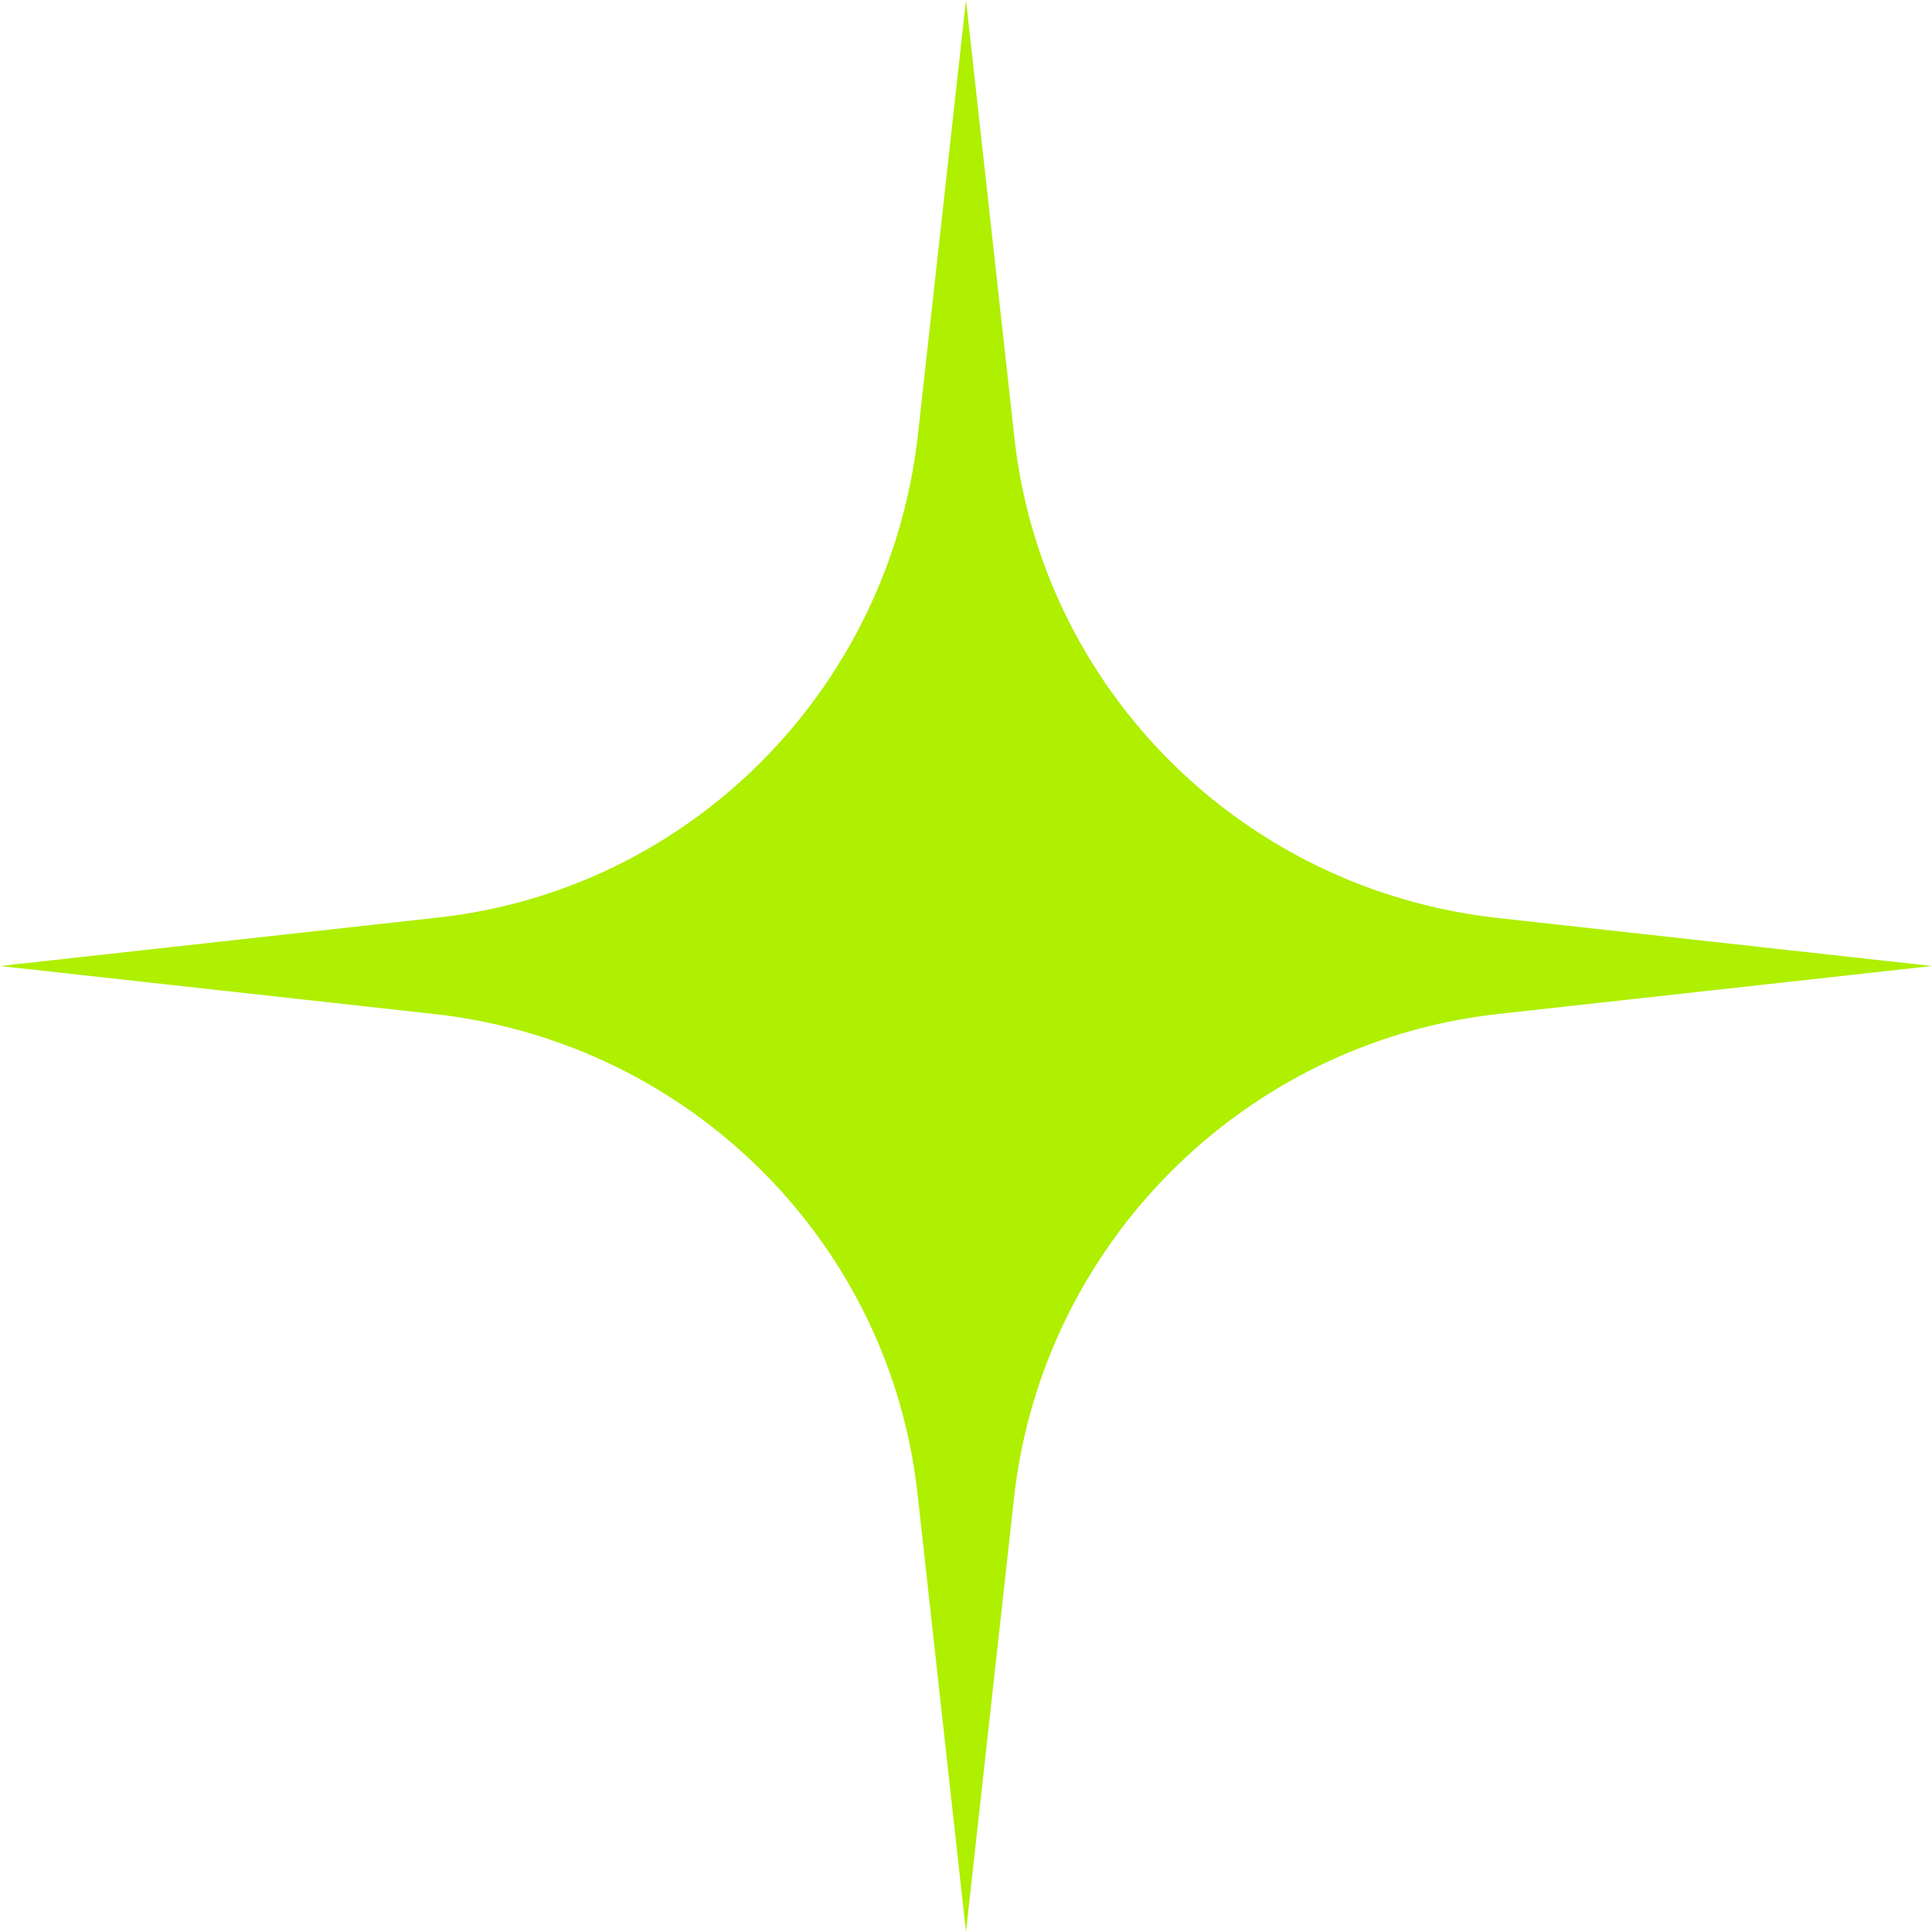 <?xml version="1.0" encoding="UTF-8"?> <svg xmlns="http://www.w3.org/2000/svg" width="92" height="92" viewBox="0 0 92 92" fill="none"> <path d="M48.3 71.2L46 92L43.7 71.2C42.4 59.2 32.9 49.7 20.8 48.3L0 46L20.8 43.7C32.8 42.4 42.3 32.9 43.7 20.8L46 0L48.3 20.8C49.6 32.8 59.1 42.3 71.2 43.7L92 46L71.2 48.3C59.2 49.7 49.7 59.2 48.3 71.2Z" fill="#AFEF00"></path> </svg> 